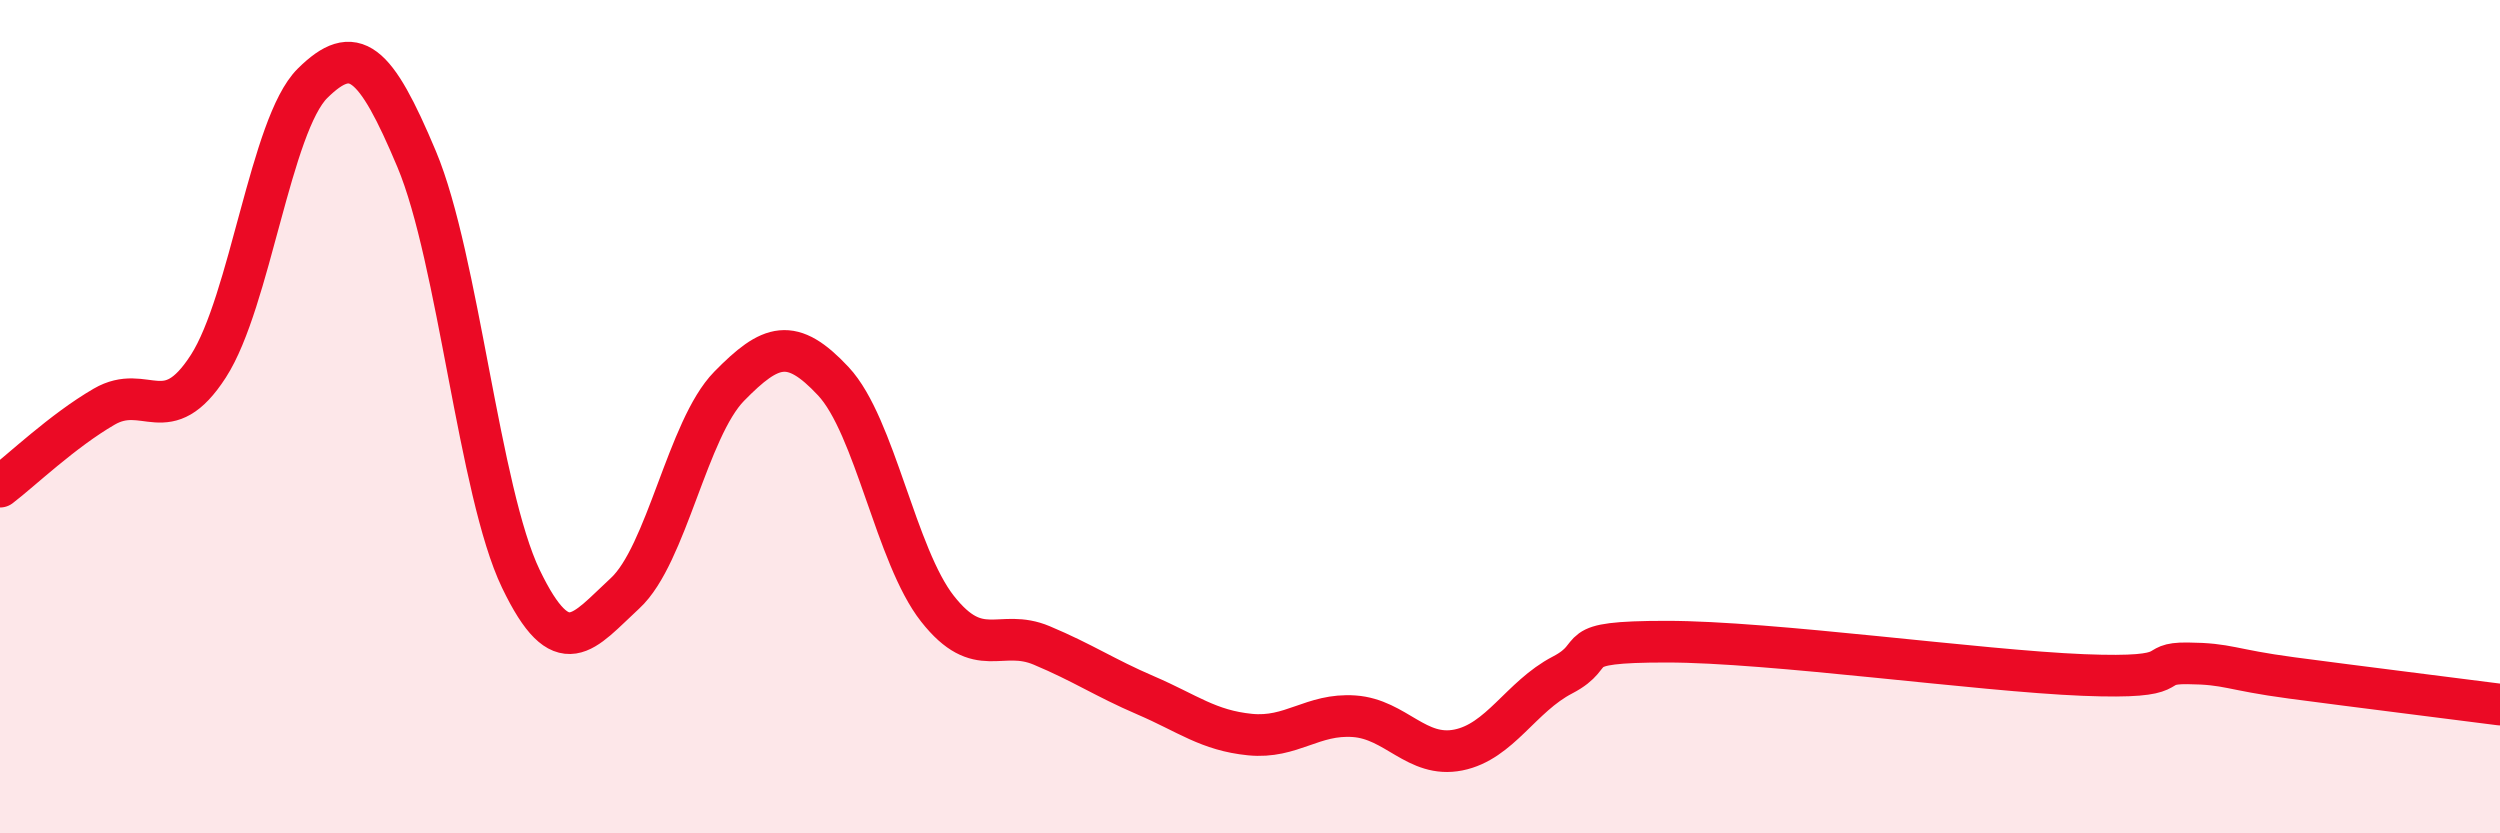 
    <svg width="60" height="20" viewBox="0 0 60 20" xmlns="http://www.w3.org/2000/svg">
      <path
        d="M 0,11.68 C 0.5,11.3 1.5,10.34 2.5,9.76 C 3.5,9.18 4,10.34 5,8.79 C 6,7.24 6.5,2.99 7.5,2 C 8.5,1.01 9,1.44 10,3.82 C 11,6.2 11.5,11.81 12.5,13.89 C 13.5,15.97 14,15.16 15,14.24 C 16,13.32 16.5,10.29 17.5,9.27 C 18.5,8.25 19,8.08 20,9.15 C 21,10.22 21.5,13.34 22.5,14.61 C 23.5,15.88 24,15.07 25,15.49 C 26,15.91 26.5,16.26 27.5,16.69 C 28.5,17.12 29,17.53 30,17.63 C 31,17.73 31.5,17.12 32.5,17.19 C 33.5,17.26 34,18.2 35,18 C 36,17.8 36.5,16.72 37.5,16.2 C 38.5,15.68 37.5,15.4 40,15.4 C 42.5,15.4 47.5,16.1 50,16.2 C 52.5,16.3 51.5,15.91 52.5,15.92 C 53.5,15.93 53.5,16.07 55,16.27 C 56.5,16.47 59,16.78 60,16.91L60 20L0 20Z"
        fill="#EB0A25"
        opacity="0.1"
        stroke-linecap="round"
        stroke-linejoin="round"
      />
      <path
        d="M 0,11.68 C 0.5,11.3 1.5,10.34 2.5,9.76 C 3.5,9.18 4,10.34 5,8.79 C 6,7.24 6.5,2.99 7.5,2 C 8.5,1.01 9,1.44 10,3.82 C 11,6.2 11.5,11.81 12.5,13.89 C 13.5,15.97 14,15.16 15,14.24 C 16,13.32 16.5,10.29 17.5,9.27 C 18.5,8.25 19,8.08 20,9.15 C 21,10.22 21.5,13.34 22.5,14.61 C 23.5,15.88 24,15.07 25,15.49 C 26,15.91 26.5,16.26 27.5,16.69 C 28.5,17.12 29,17.53 30,17.63 C 31,17.73 31.5,17.12 32.5,17.19 C 33.5,17.26 34,18.2 35,18 C 36,17.8 36.5,16.72 37.5,16.2 C 38.5,15.68 37.5,15.4 40,15.4 C 42.5,15.4 47.5,16.1 50,16.2 C 52.5,16.3 51.5,15.91 52.5,15.92 C 53.5,15.93 53.5,16.07 55,16.27 C 56.5,16.47 59,16.78 60,16.91"
        stroke="#EB0A25"
        stroke-width="1"
        fill="none"
        stroke-linecap="round"
        stroke-linejoin="round"
      />
    </svg>
  